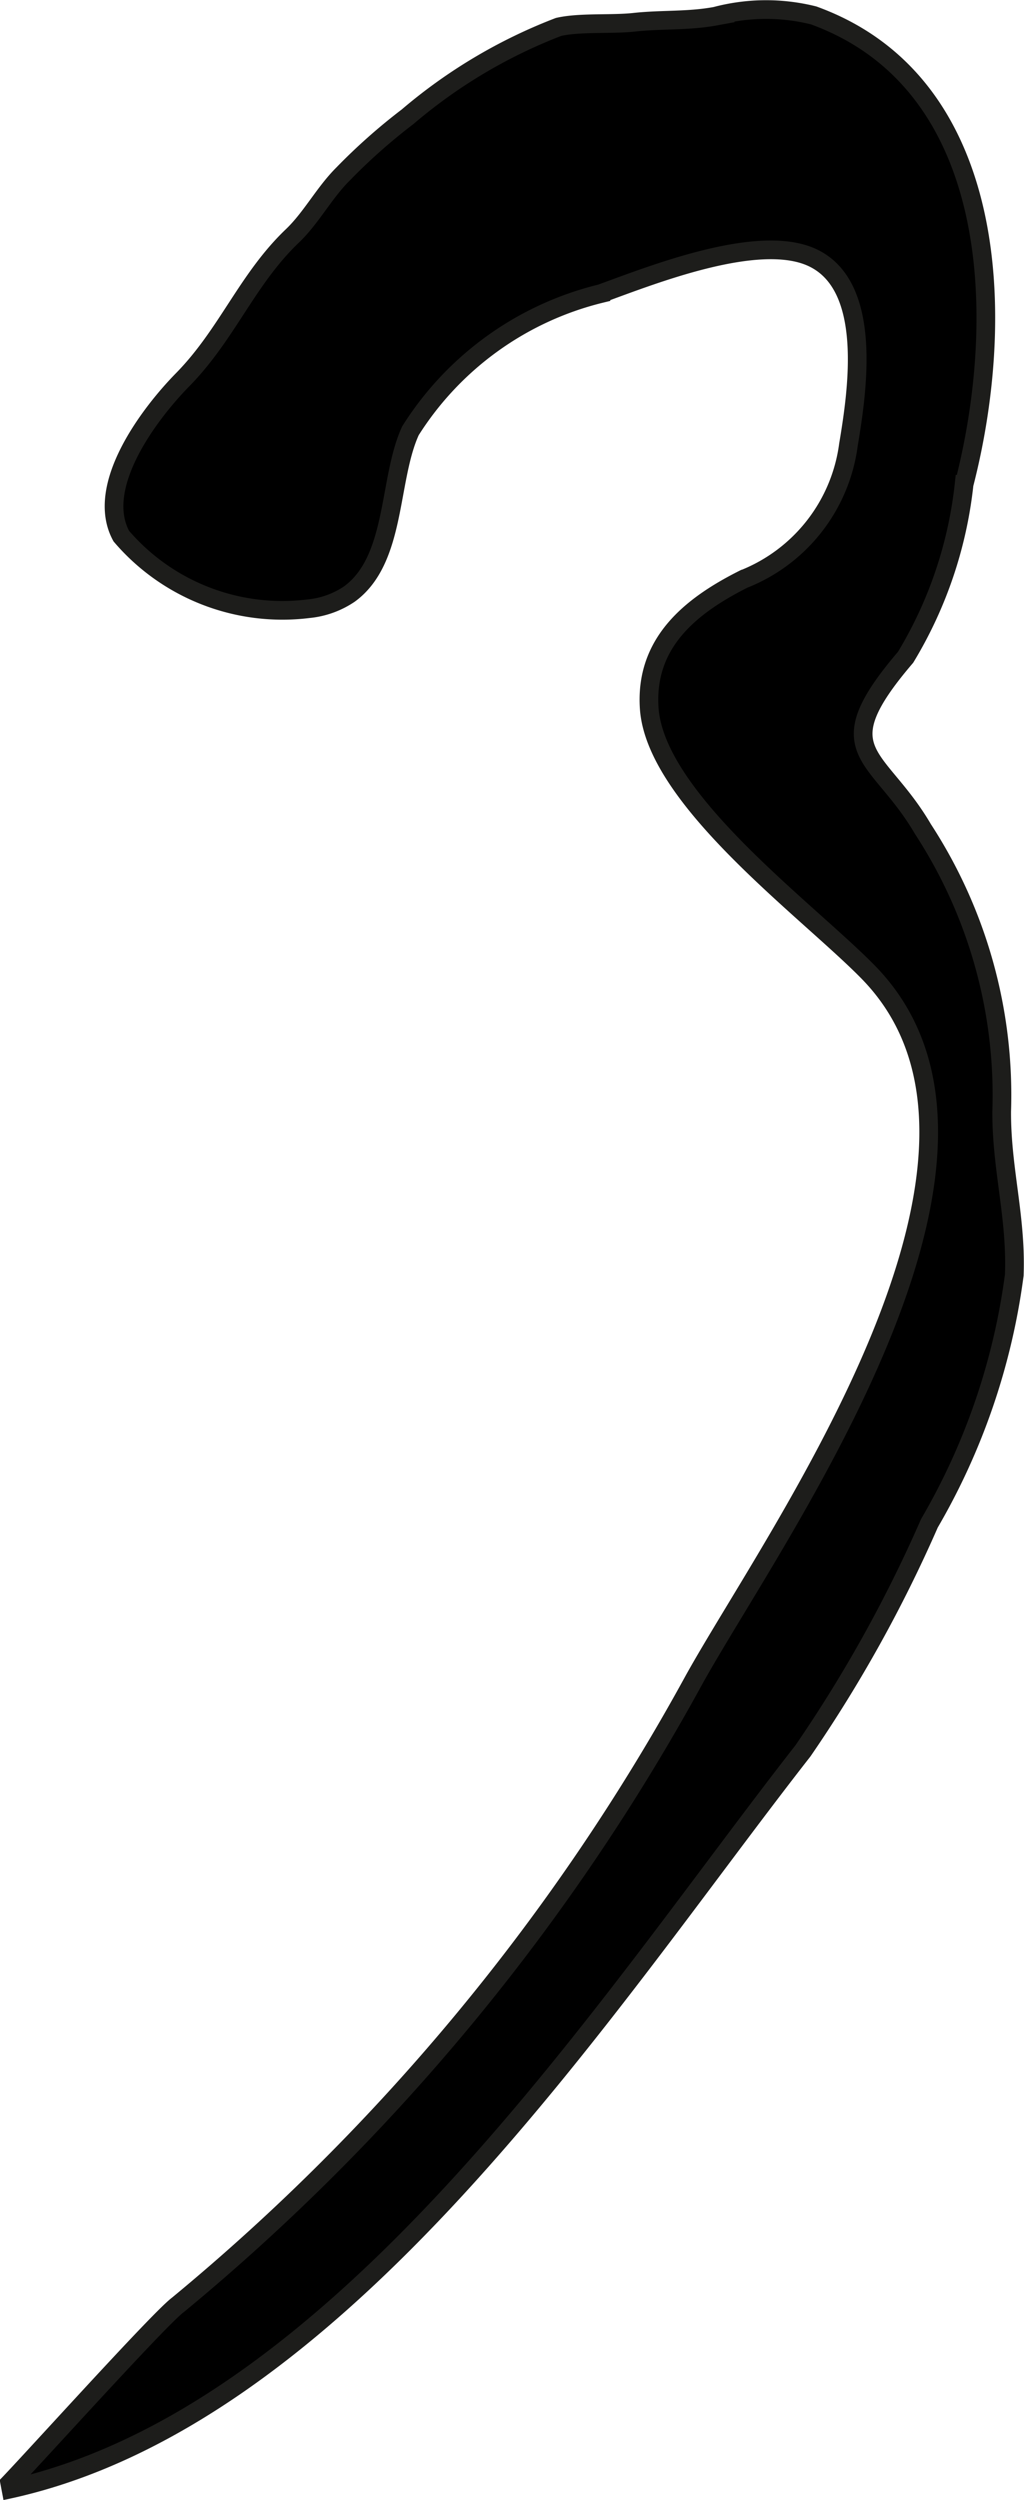 <?xml version="1.0" encoding="UTF-8"?>
<svg xmlns="http://www.w3.org/2000/svg"
     version="1.1"
     width="4.737mm"
     height="11.56mm"
     viewBox="0 0 13.427 32.769">
   <defs>
      <style type="text/css">
      .a {
        stroke: #1d1d1b;
        stroke-width: 0.245px;
      }
    </style>
   </defs>
   <path class="a"
         d="M4.582,7.786a1.153,1.153,0,0,1-.536.193,2.78,2.78,0,0,1-2.456-.952c-.356-.653.373-1.61.804-2.049.585-.595.845-1.318,1.438-1.884.25-.238.417-.565.665-.812a7.646,7.646,0,0,1,.848-.752A6.803,6.803,0,0,1,7.324.353c.28-.064.696-.029.99-.061.366-.04.705-.013,1.069-.08a2.574,2.574,0,0,1,1.286-.01c2.45.89,2.535,3.967,1.973,6.146a5.525,5.525,0,0,1-.767,2.267c-1.077,1.259-.362,1.244.227,2.252a6.386,6.386,0,0,1,1.033,3.7c-.004.756.193,1.377.165,2.146a8.707,8.707,0,0,1-1.113,3.254,18.011,18.011,0,0,1-1.659,2.984C7.953,26.243,4.46,31.747.024,32.649c.04-.007,2.034-2.232,2.306-2.435a28.081,28.081,0,0,0,6.769-8.193c1.07-1.925,4.653-6.863,2.285-9.279-.797-.814-2.789-2.265-2.871-3.457-.058-.855.535-1.341,1.238-1.694a2.203,2.203,0,0,0,1.374-1.759c.12-.717.327-2.1-.487-2.462-.71-.315-2.089.235-2.758.478a4.106,4.106,0,0,0-2.498,1.798C5.088,6.285,5.201,7.334,4.582,7.786Z"/>
</svg>
